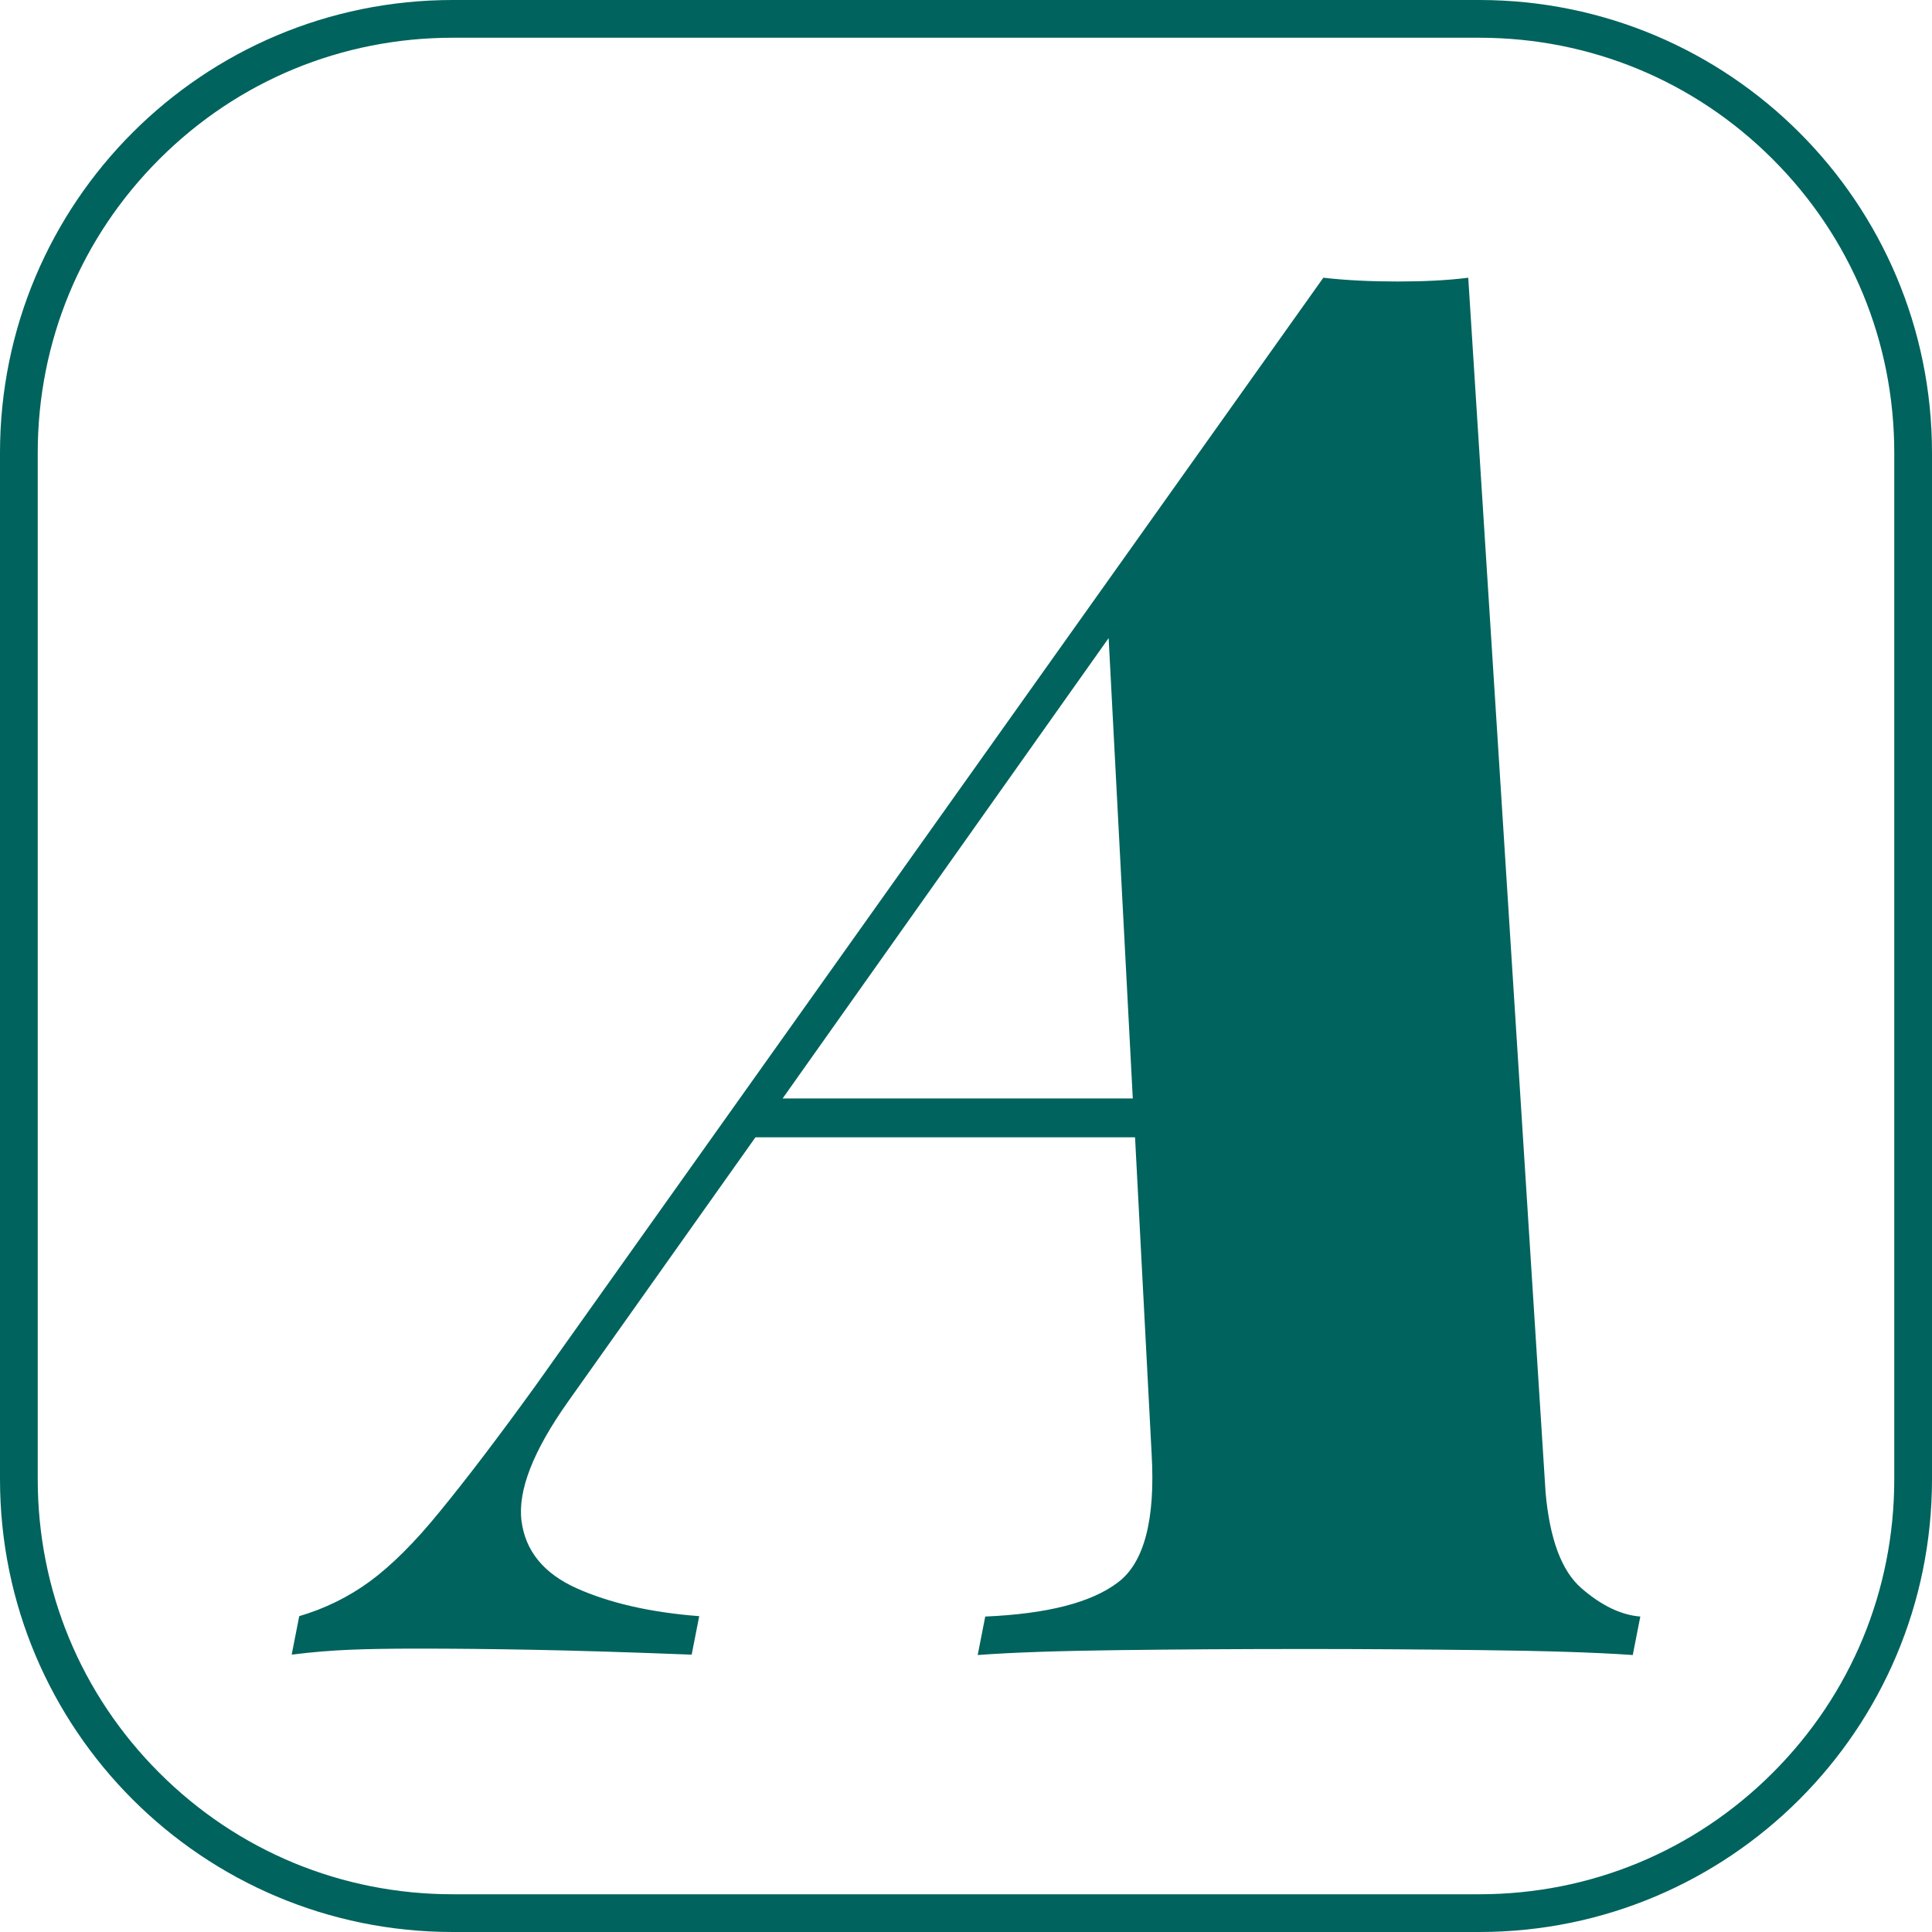 <svg version="1.1" id="Layer_1" xmlns="http://www.w3.org/2000/svg" xmlns:xlink="http://www.w3.org/1999/xlink" x="0px" y="0px" viewBox="0 0 512 512" style="enable-background:new 0 0 512 512;" xml:space="preserve"><style type="text/css">.st0{fill:#00635d}@media(prefers-color-scheme:dark){.st0{fill:#fff}}</style><path class="st0" d="M392,10c29.4,0,57,11.4,77.8,32.2S502,90.6,502,120v272c0,29.4-11.4,57-32.2,77.8S421.4,502,392,502H120 c-29.4,0-57-11.4-77.8-32.2S10,421.4,10,392V120c0-29.4,11.4-57,32.2-77.8S90.6,10,120,10H392 M392,0H120C53.7,0,0,53.7,0,120v272 c0,66.3,53.7,120,120,120h272c66.3,0,120-53.7,120-120V120C512,53.7,458.3,0,392,0L392,0z"/><path class="st0" d="M419.1,420.9c-5.3-4.6-8.4-13.1-9.5-25.3l-20.5-322c-5.5,0.7-11.7,1-18.7,1c-7,0-13.6-0.3-19.7-1L141.8,367.4 c-9.9,13.7-18.3,24.7-25.1,33c-6.8,8.4-13.1,14.6-18.7,18.7c-5.6,4.1-11.9,7.2-18.7,9.2l-2,10.2c5.5-0.7,10.6-1.1,15.4-1.3 c4.8-0.2,10.8-0.3,17.9-0.3c9.6,0,19.6,0.1,30.2,0.3c10.6,0.2,24.7,0.6,42.5,1.3l2-10.2c-13-1-23.8-3.5-32.5-7.4 c-8.7-3.9-13.6-9.9-14.6-17.9c-1-8,3.1-18.5,12.3-31.5l49.7-70.1h100.6l4.4,84c1,17.4-2,28.8-9,34c-7,5.3-18.7,8.3-35.1,9l-2,10.2 c9.2-0.7,21.7-1.1,37.4-1.3c15.7-0.2,32.3-0.3,49.7-0.3c14.3,0,29.9,0.1,46.6,0.3c16.7,0.2,30,0.6,39.9,1.3l2-10.2 C429.6,428,424.4,425.5,419.1,420.9z M207.4,291.1l86.4-122l6.4,122H207.4z"/></svg>